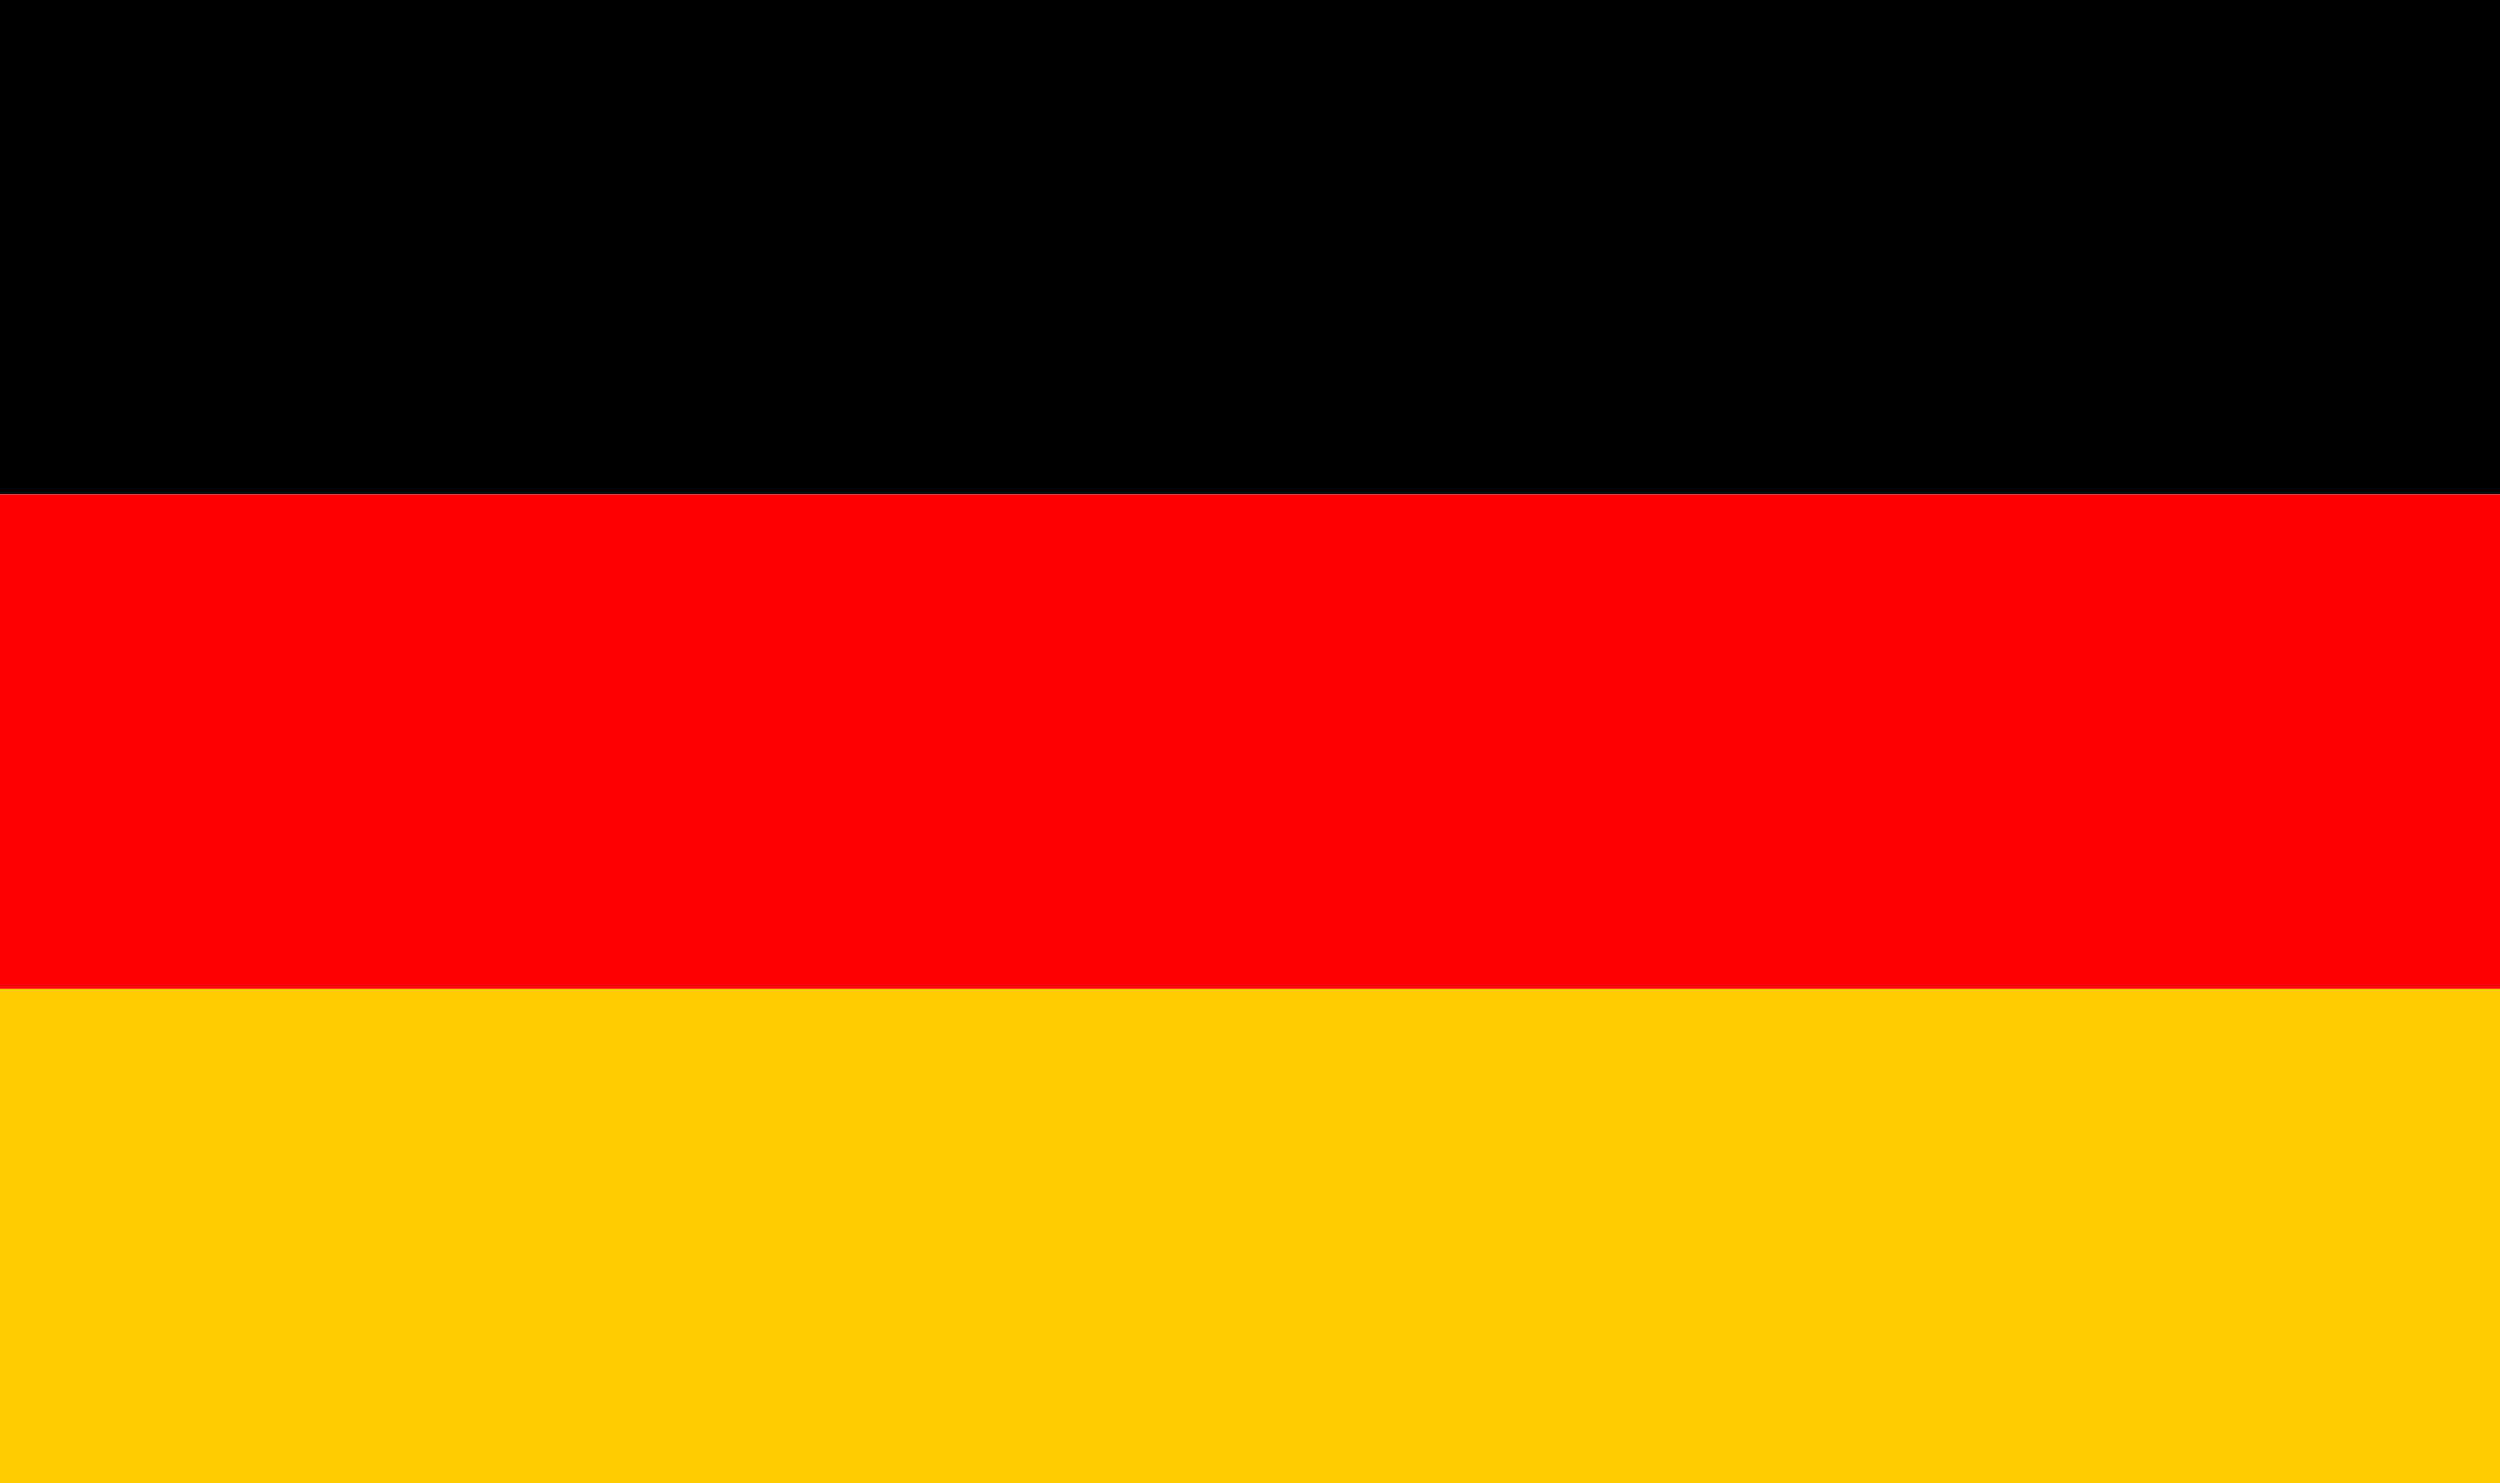 <svg xmlns="http://www.w3.org/2000/svg" width="26.971" height="16.003" viewBox="0 0 26.971 16.003">
  <g id="de" transform="translate(-724 -98)">
    <rect id="Rectangle_11" data-name="Rectangle 11" width="26.971" height="5.334" transform="translate(724 98)"/>
    <rect id="Rectangle_12" data-name="Rectangle 12" width="26.971" height="5.334" transform="translate(724 103.334)" fill="red"/>
    <rect id="Rectangle_13" data-name="Rectangle 13" width="26.971" height="5.334" transform="translate(724 108.669)" fill="#fc0"/>
  </g>
</svg>
